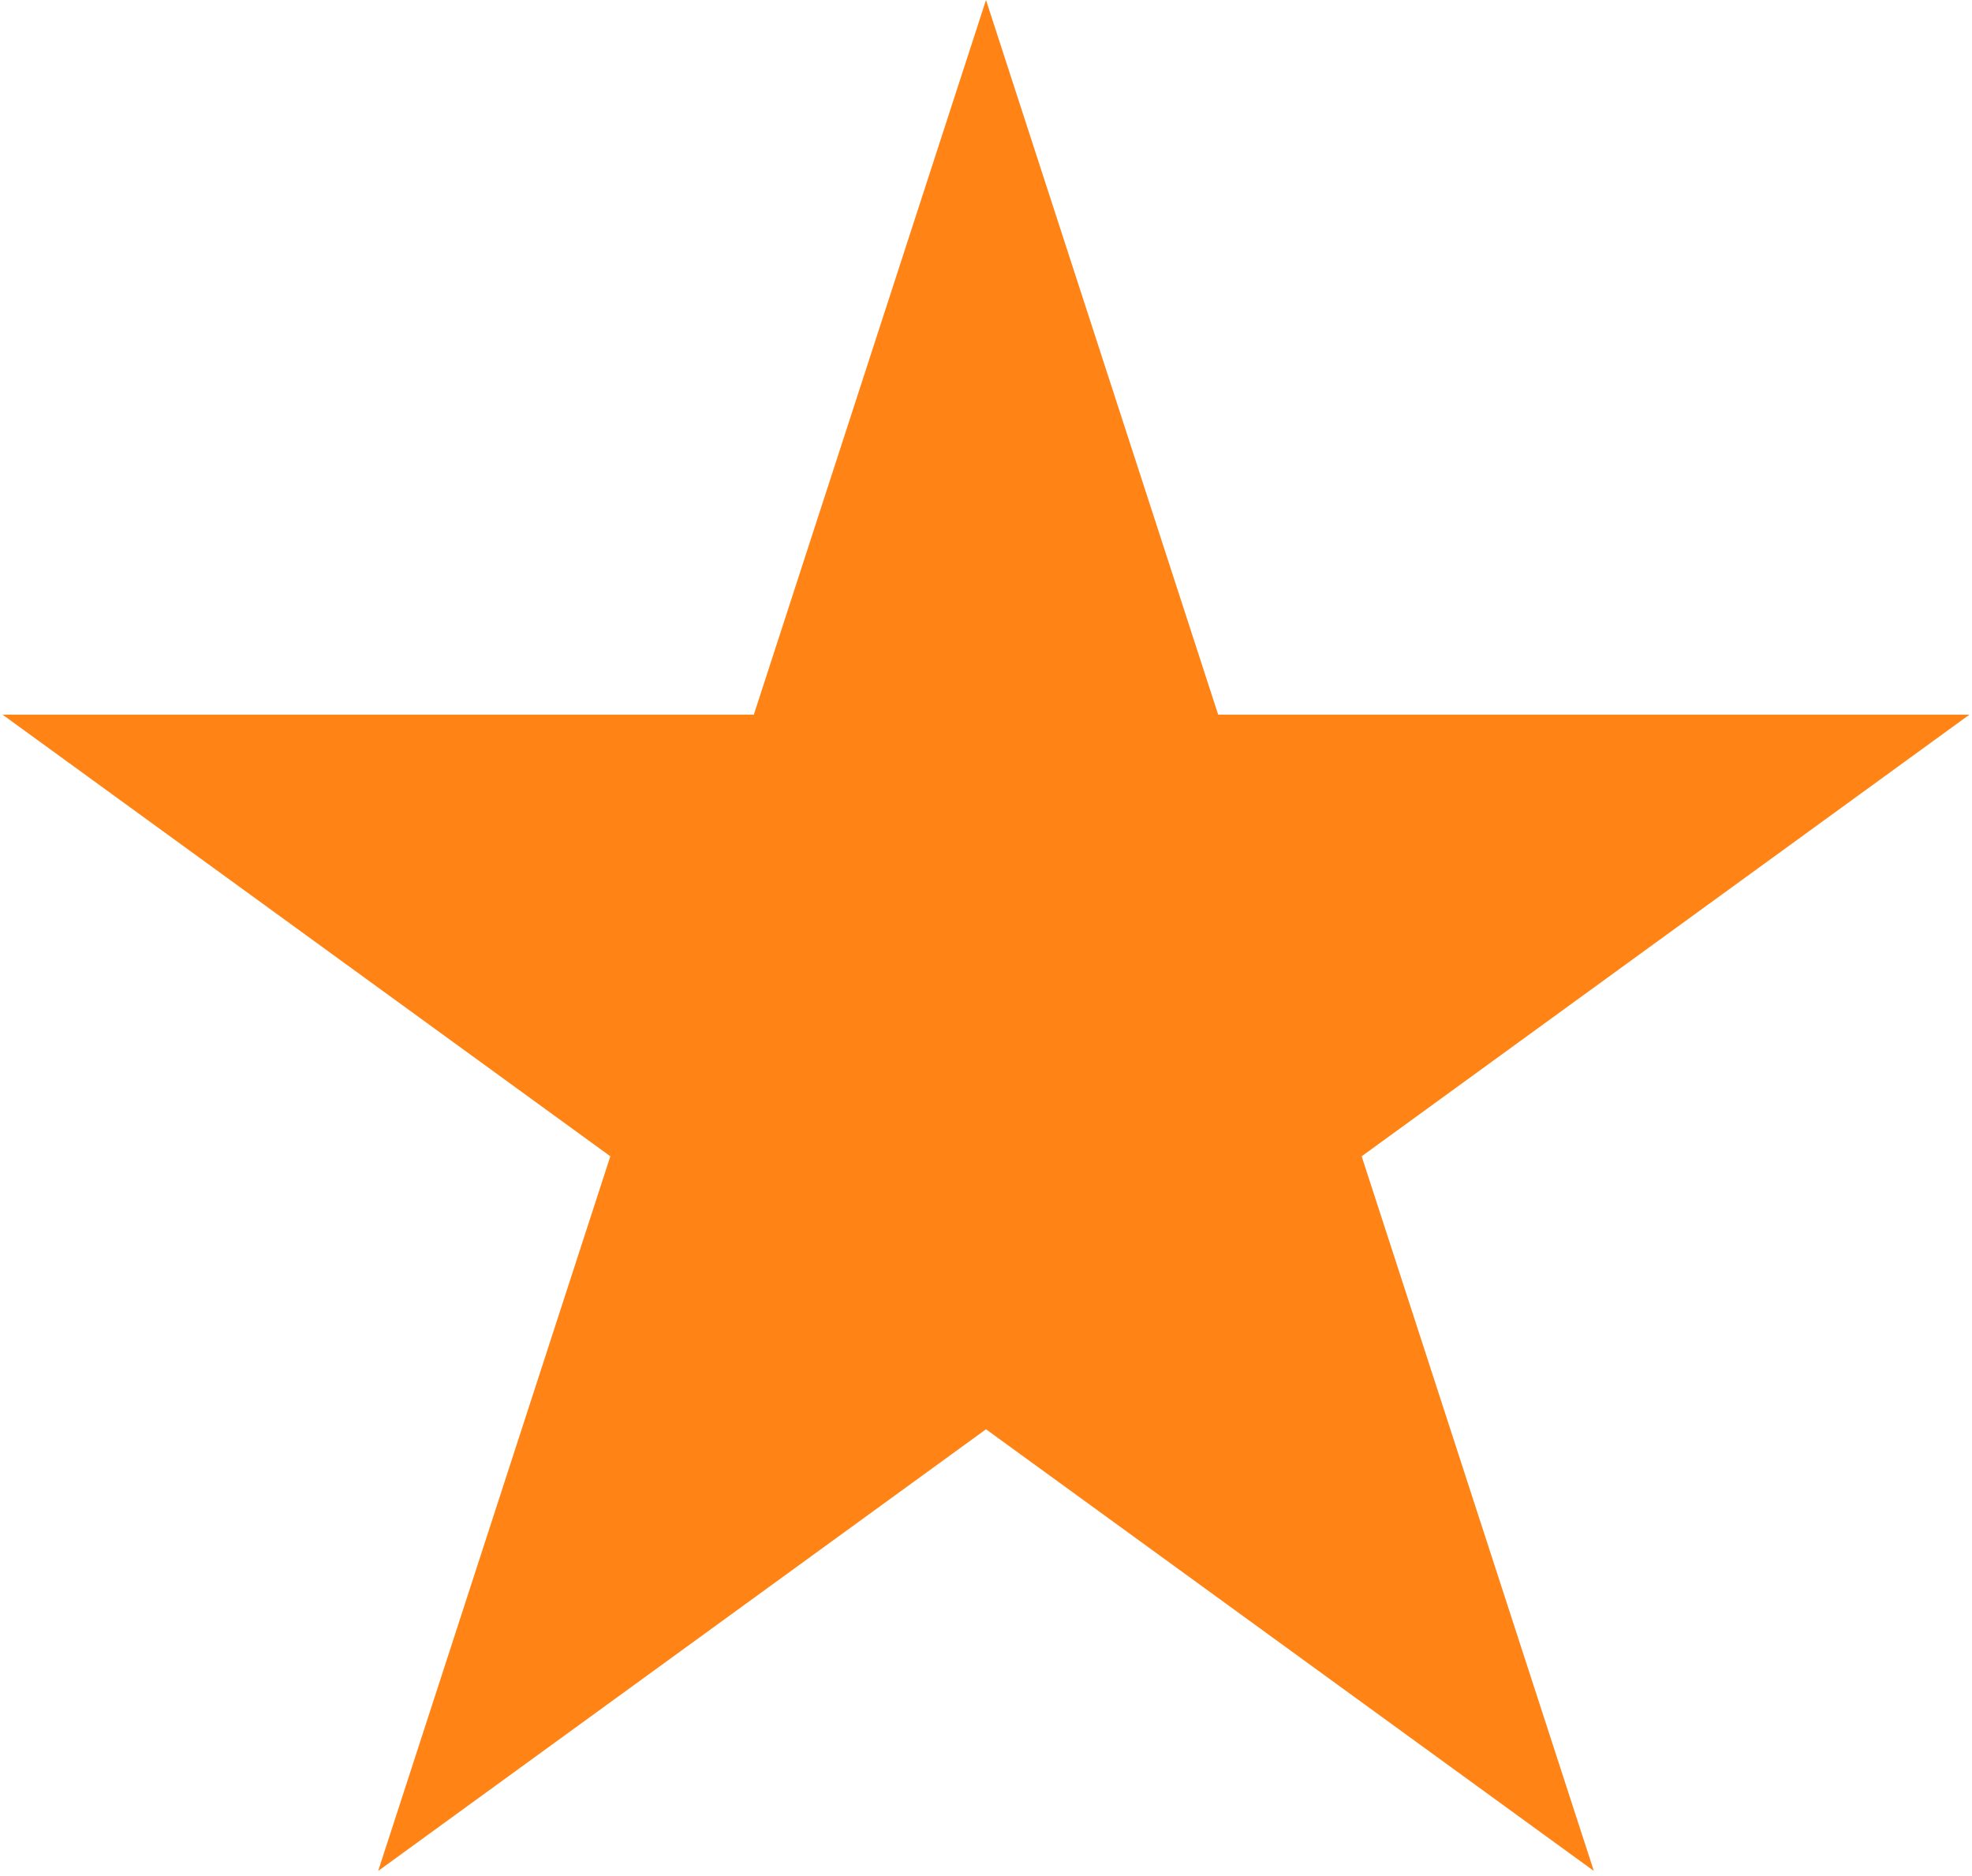 <?xml version="1.0" encoding="UTF-8"?> <svg xmlns="http://www.w3.org/2000/svg" width="82" height="78" viewBox="0 0 82 78" fill="none"><path d="M41 0L50.654 29.712H81.895L56.621 48.075L66.275 77.788L41 59.425L15.725 77.788L25.379 48.075L0.105 29.712H31.346L41 0Z" fill="#FF8415"></path></svg> 